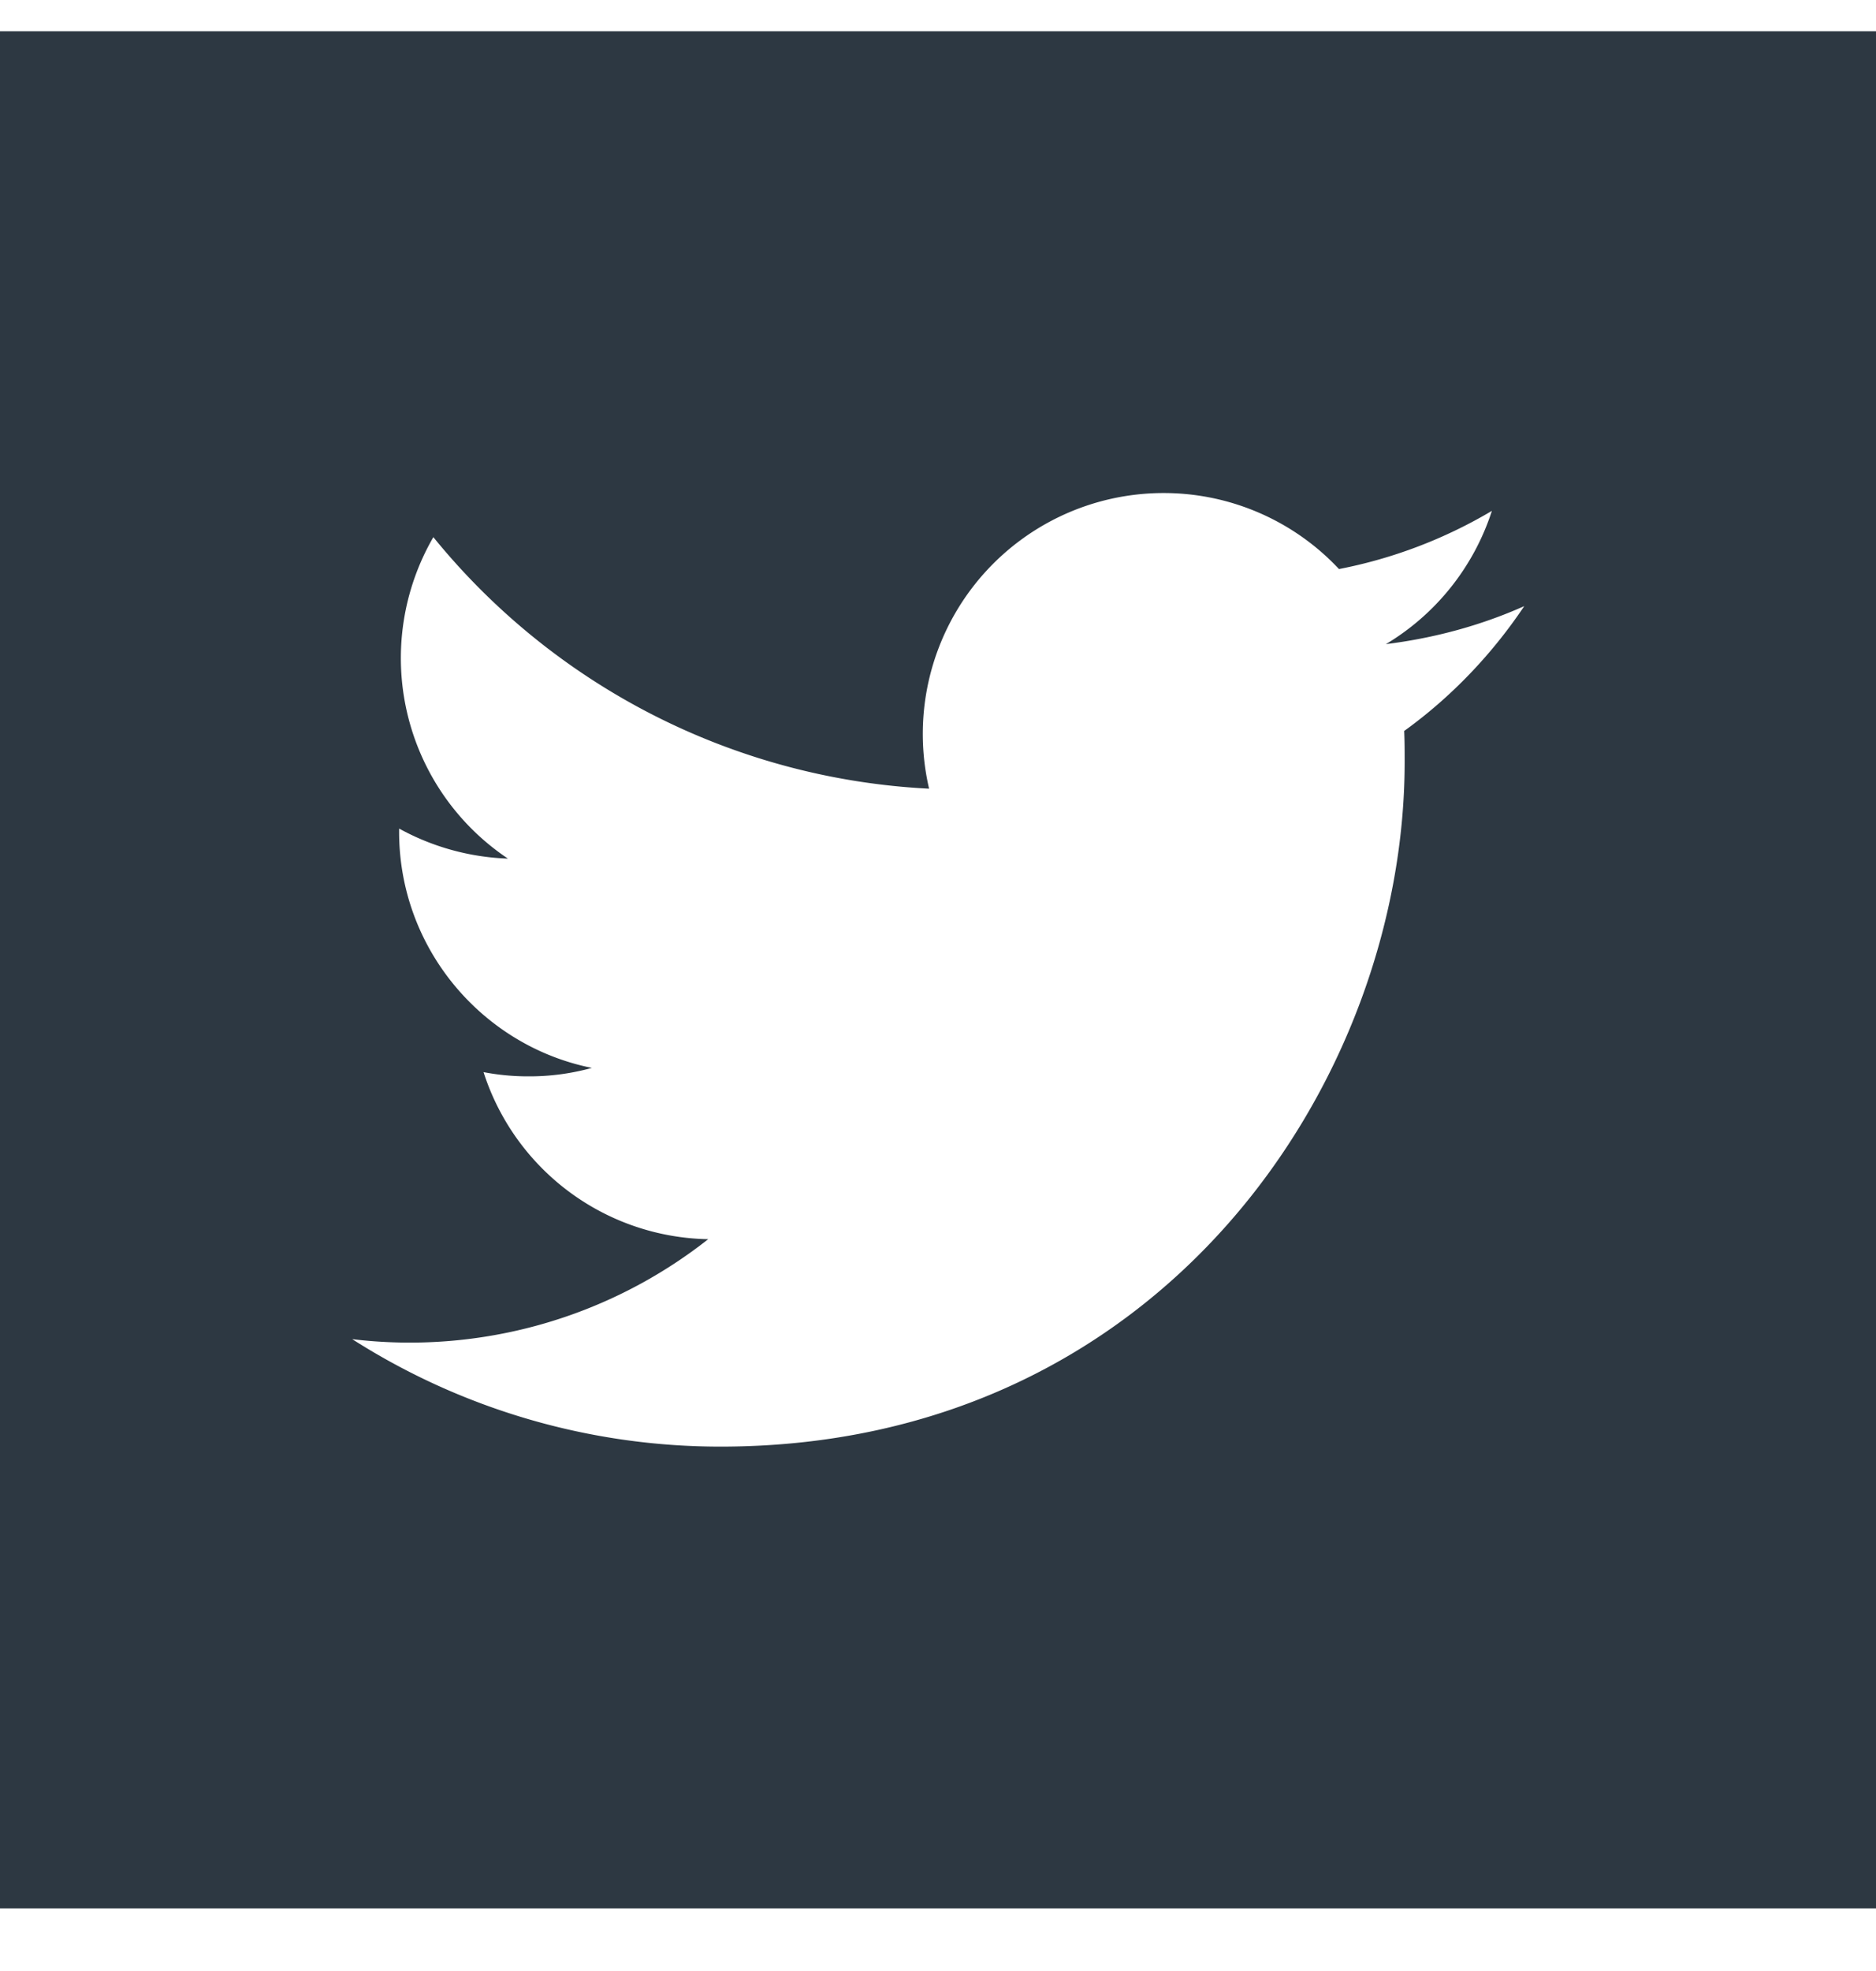 <svg width="20" height="21" viewBox="0 0 20 21" version="1.1" xmlns="http://www.w3.org/2000/svg"><path d="M20 20.333H0v-20h20v20zm-12.32-4.92c4.715 0 7.295-3.91 7.295-7.295 0-.11 0-.22-.005-.33.5-.36.935-.815 1.28-1.33-.46.205-.955.34-1.475.405a2.58 2.58 0 001.13-1.42 5.1 5.1 0 01-1.63.62 2.56 2.56 0 00-1.87-.81 2.567 2.567 0 00-2.5 3.15 7.28 7.28 0 01-5.285-2.68 2.57 2.57 0 00.795 3.425 2.593 2.593 0 01-1.16-.32v.035c0 1.24.885 2.28 2.055 2.515a2.5 2.5 0 01-.675.09 2.52 2.52 0 01-.48-.045 2.564 2.564 0 002.395 1.78 5.142 5.142 0 01-3.795 1.065 7.293 7.293 0 003.925 1.145" fill="#2D3842" fill-rule="nonzero" stroke="none" stroke-width="1"/></svg>